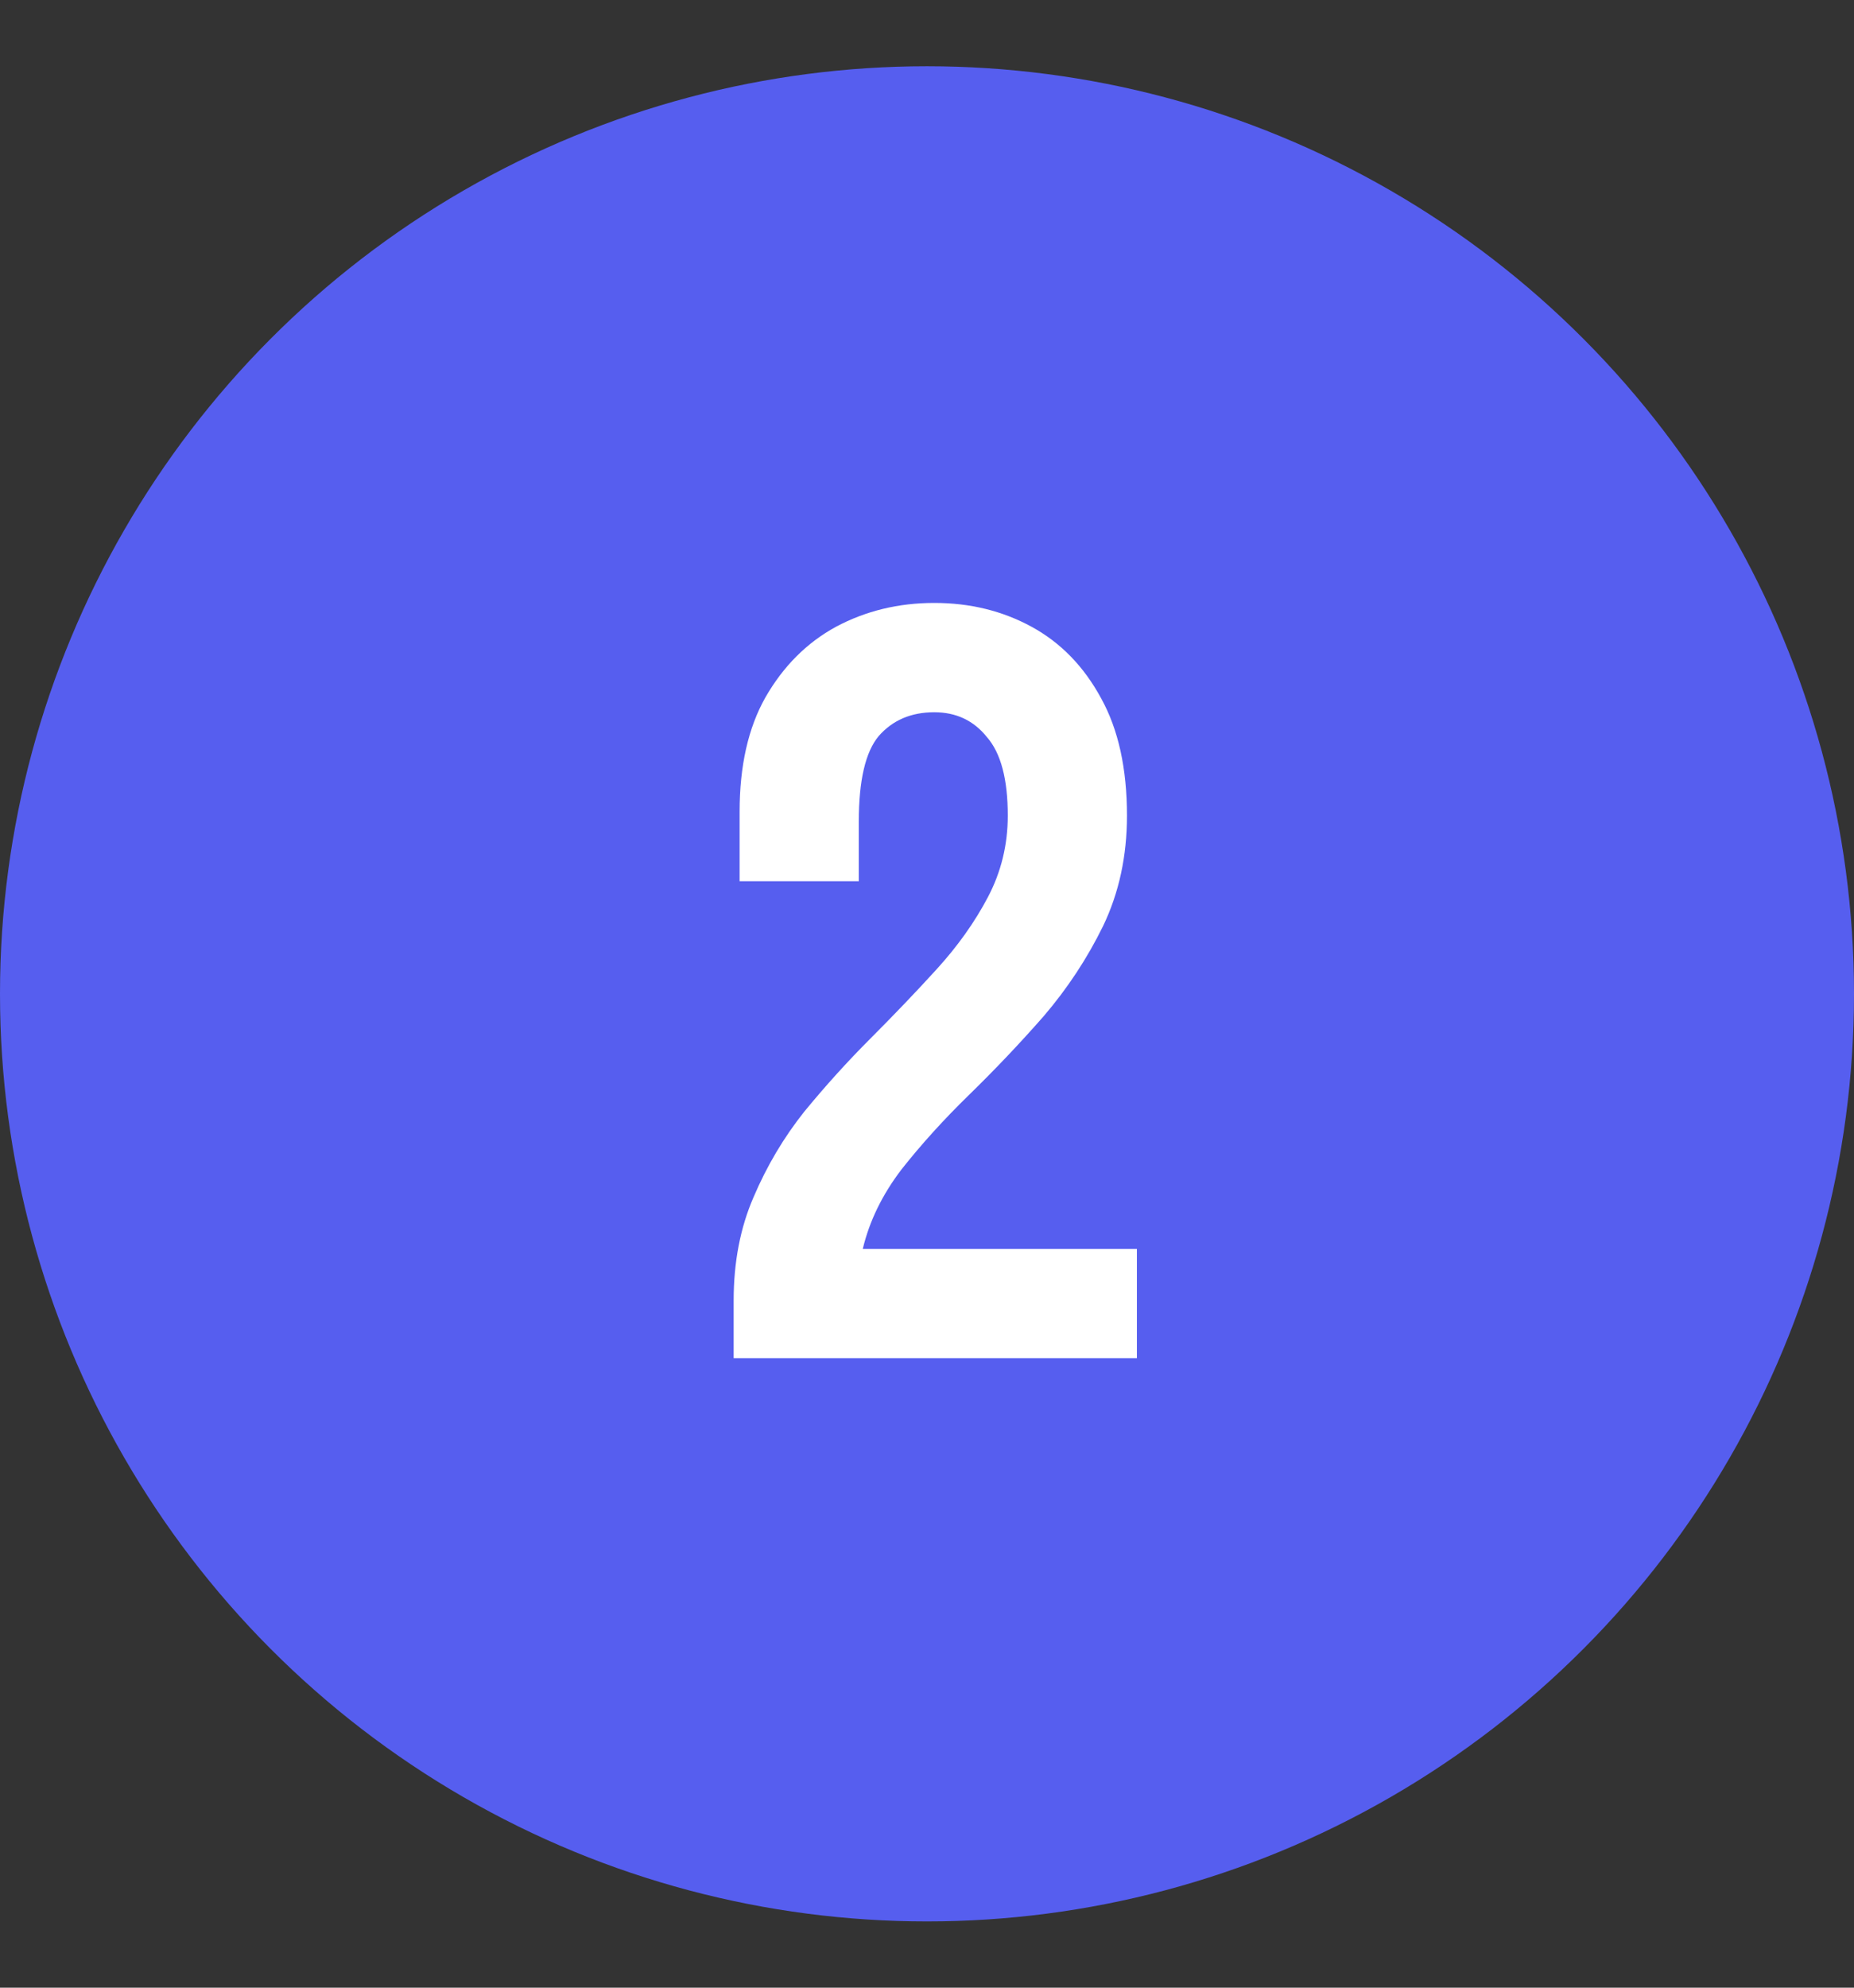 <?xml version="1.0" encoding="UTF-8"?> <svg xmlns="http://www.w3.org/2000/svg" width="56" height="60" viewBox="0 0 56 60" fill="none"><rect x="0" y="0" width="56" height="60" fill="#333333" stroke="none"/> <circle cx="28" cy="30" r="28" fill="#565EEF"></circle> <path d="M34.04 24.62C34.04 25.84 33.8 26.95 33.32 27.95C32.84 28.93 32.24 29.84 31.52 30.68C30.8 31.5 30.05 32.29 29.27 33.05C28.51 33.79 27.83 34.54 27.23 35.3C26.65 36.06 26.26 36.86 26.06 37.7H34.34V41H22.16V39.26C22.16 38.1 22.36 37.06 22.76 36.14C23.16 35.2 23.67 34.34 24.29 33.56C24.93 32.78 25.6 32.04 26.3 31.34C27 30.64 27.66 29.95 28.28 29.27C28.92 28.57 29.44 27.84 29.84 27.08C30.24 26.32 30.44 25.5 30.44 24.62C30.44 23.52 30.23 22.73 29.81 22.25C29.41 21.75 28.88 21.5 28.22 21.5C27.52 21.5 26.96 21.74 26.54 22.22C26.14 22.7 25.94 23.56 25.94 24.8V26.6H22.34V24.5C22.34 23.12 22.6 21.97 23.12 21.05C23.66 20.11 24.37 19.4 25.25 18.92C26.15 18.44 27.14 18.2 28.22 18.2C29.3 18.2 30.28 18.44 31.16 18.92C32.04 19.4 32.74 20.12 33.26 21.08C33.78 22.02 34.04 23.2 34.04 24.62Z" fill="white"></path> </svg> 